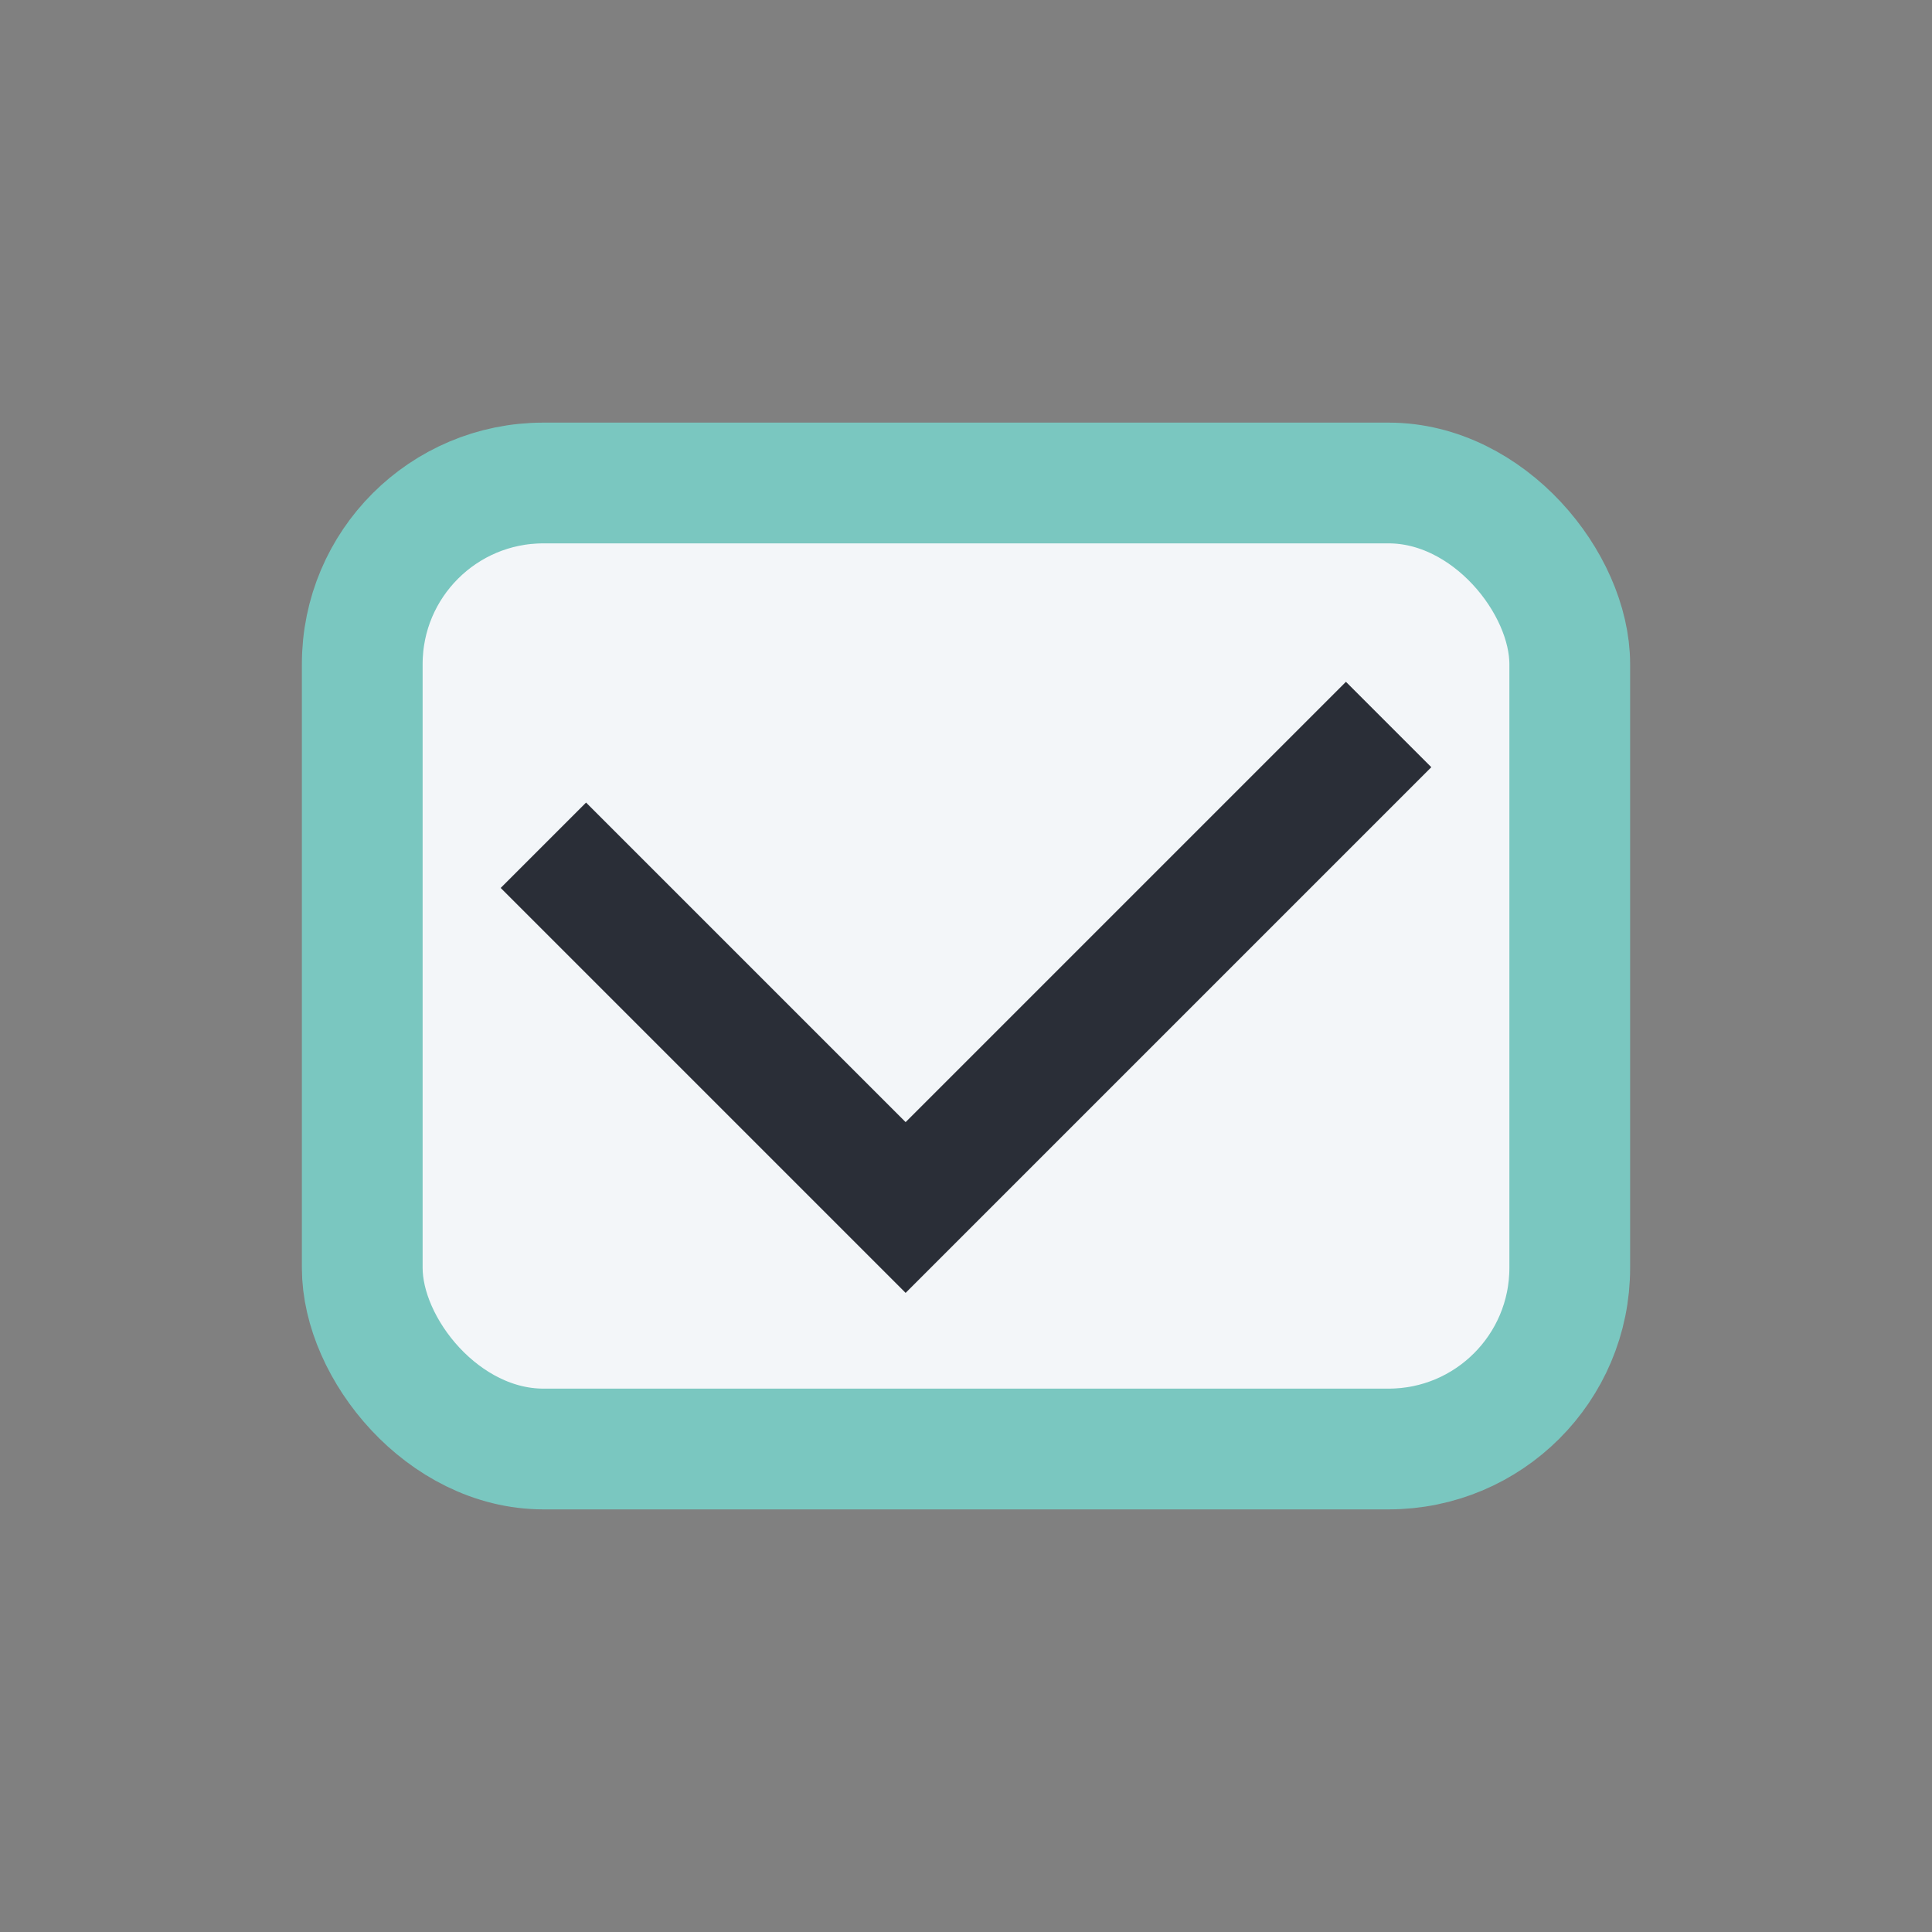 <?xml version="1.0" encoding="UTF-8"?>
<svg xmlns="http://www.w3.org/2000/svg" width="32" height="32" viewBox="0 0 32 32"><rect x="0" y="0" width="32" height="32" fill="#808080" stroke="none"/><rect x="6" y="8" width="20" height="16" rx="3" fill="#F3F6F9" stroke="#7AC7C0" stroke-width="2"/><path d="M9 14l6 6 8-8" stroke="#2A2E37" stroke-width="2" fill="none"/></svg>